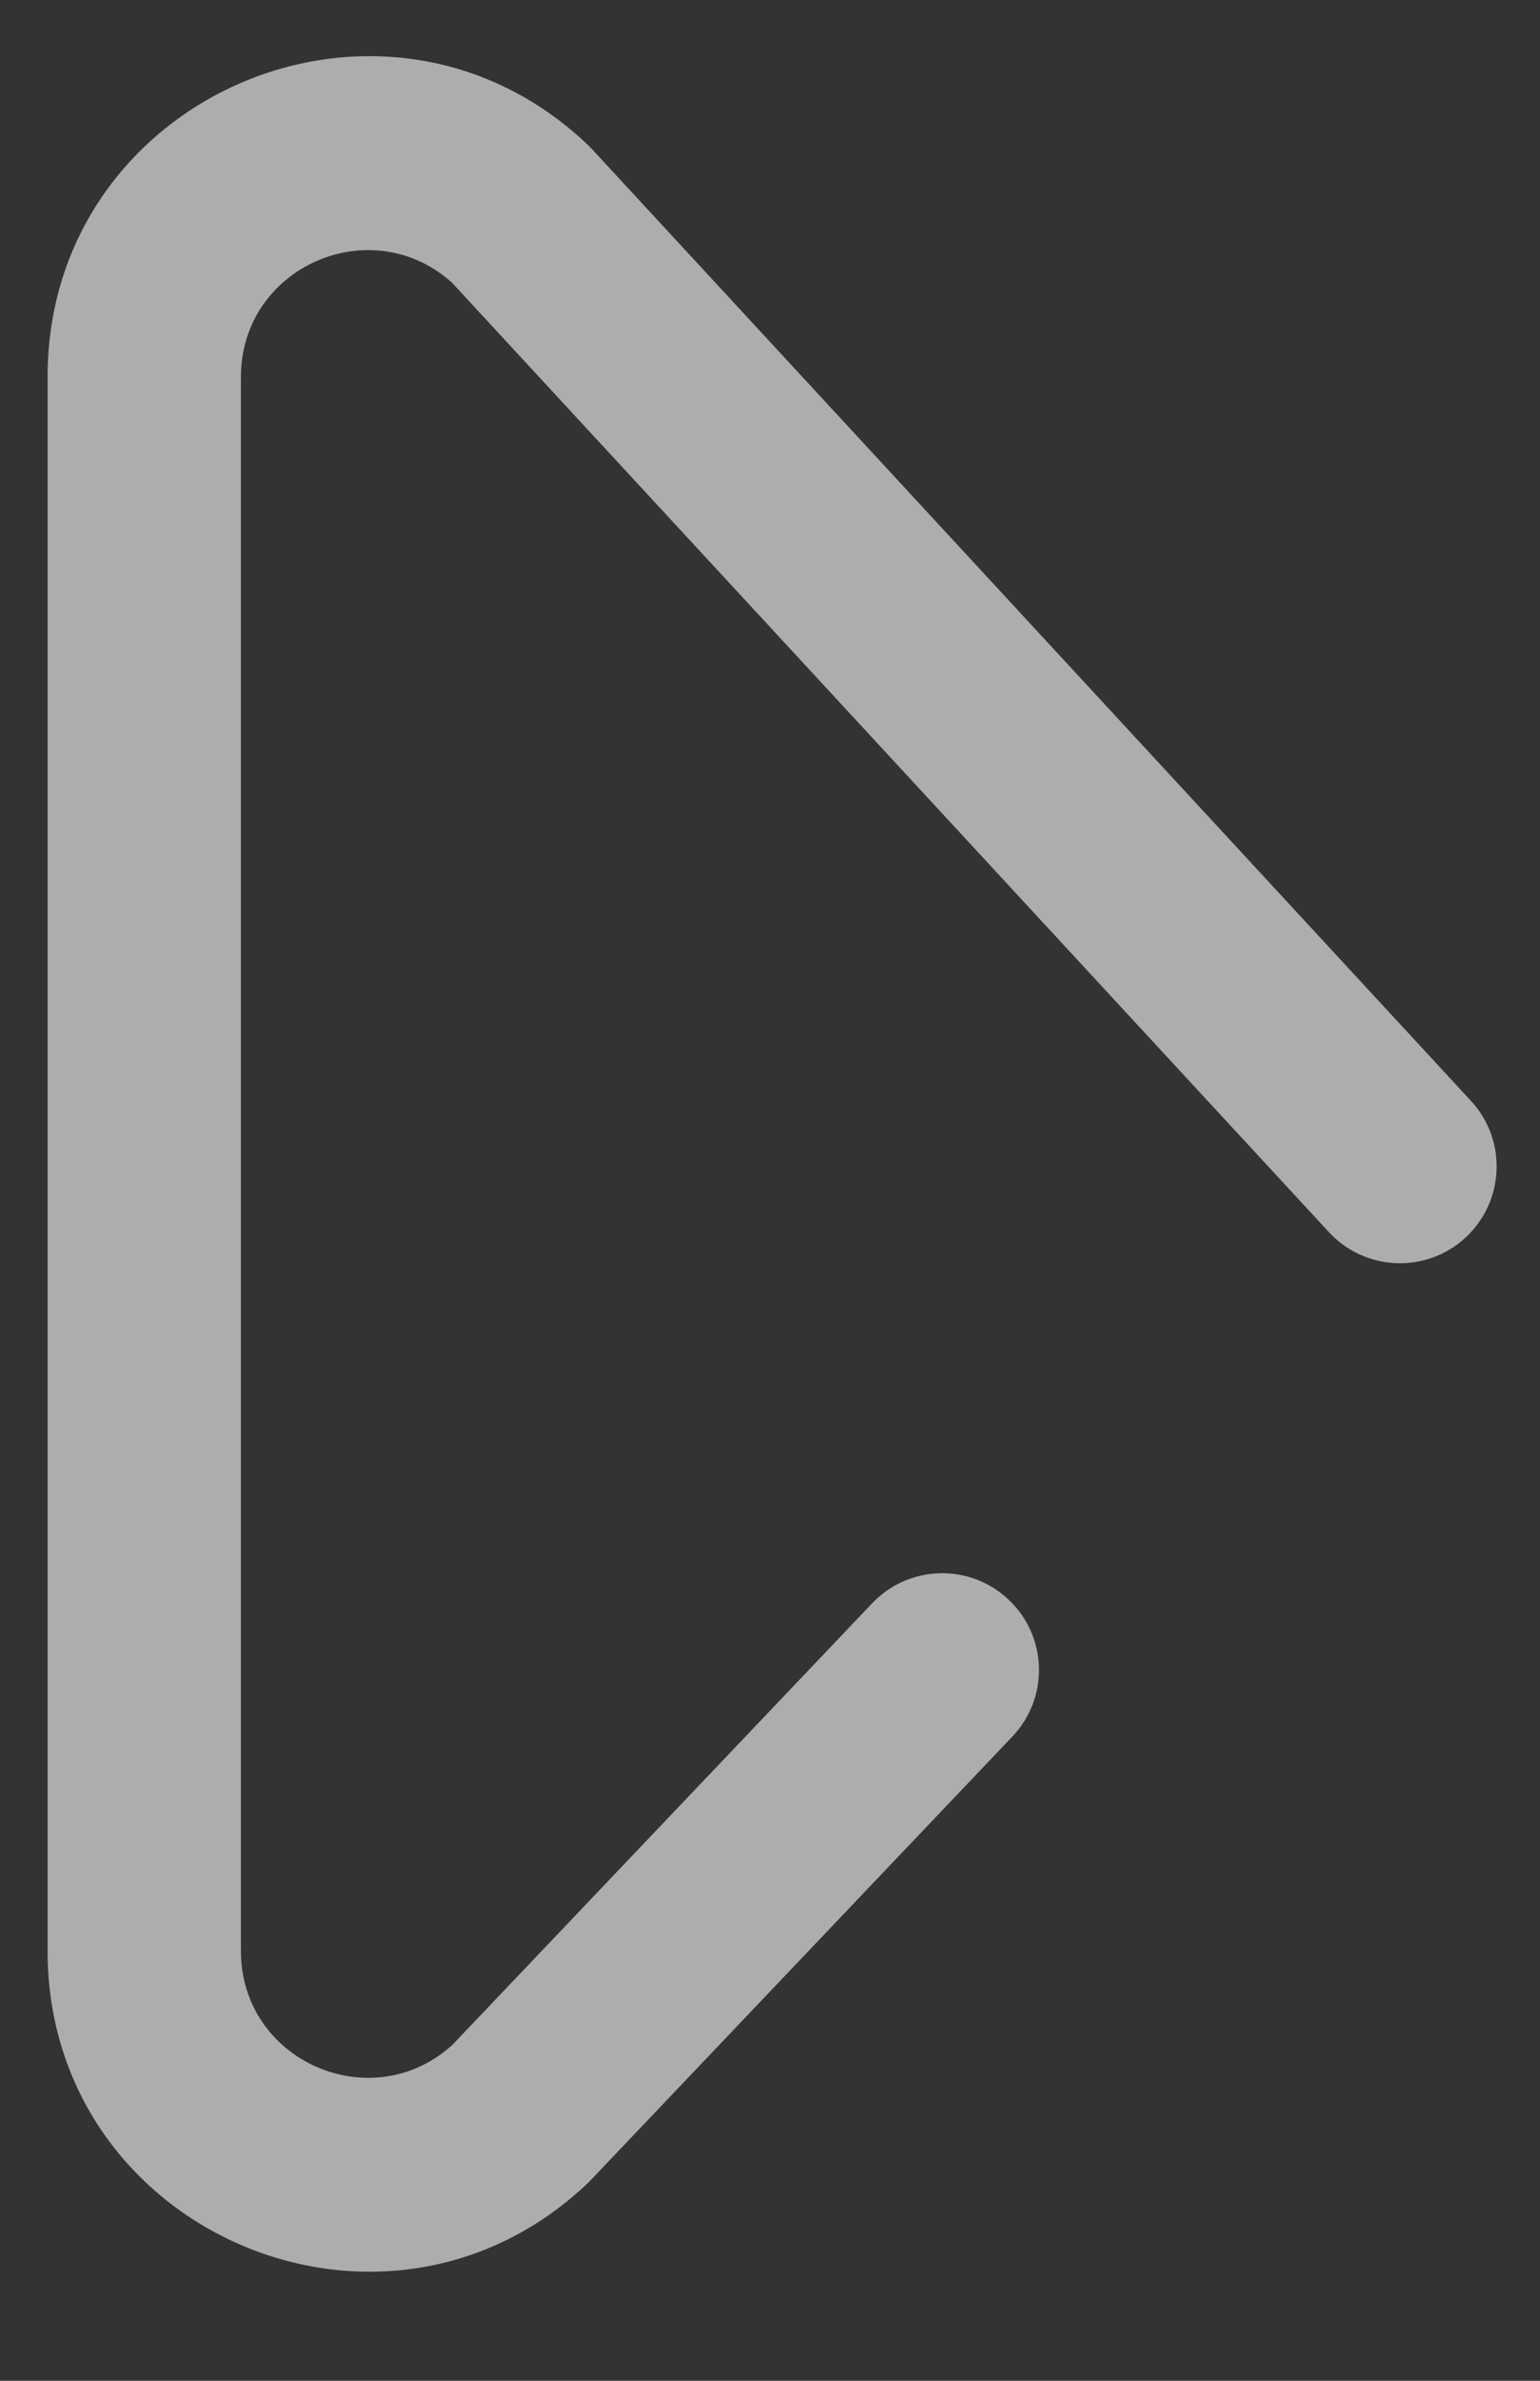 <svg width="11" height="17" viewBox="0 0 11 17" fill="none" xmlns="http://www.w3.org/2000/svg">
<rect x="0" y="0" width="11" height="17" fill="#333333" stroke="none"/>
<path fill-rule="evenodd" clip-rule="evenodd" d="M3.229 2.019C2.651 1.498 1.721 1.906 1.721 2.691V13.932C1.721 14.718 2.654 15.126 3.232 14.601L6.23 11.448C6.493 11.172 6.93 11.161 7.206 11.424C7.483 11.686 7.494 12.124 7.231 12.4L4.218 15.569C4.209 15.578 4.2 15.587 4.191 15.596C2.733 16.968 0.34 15.934 0.34 13.932V2.691C0.34 0.688 2.733 -0.346 4.191 1.027C4.203 1.038 4.214 1.05 4.225 1.061L10.507 7.861C10.766 8.141 10.748 8.578 10.468 8.837C10.188 9.096 9.751 9.078 9.492 8.798L3.229 2.019Z" fill="white" fill-opacity="0.6"/>
</svg>

